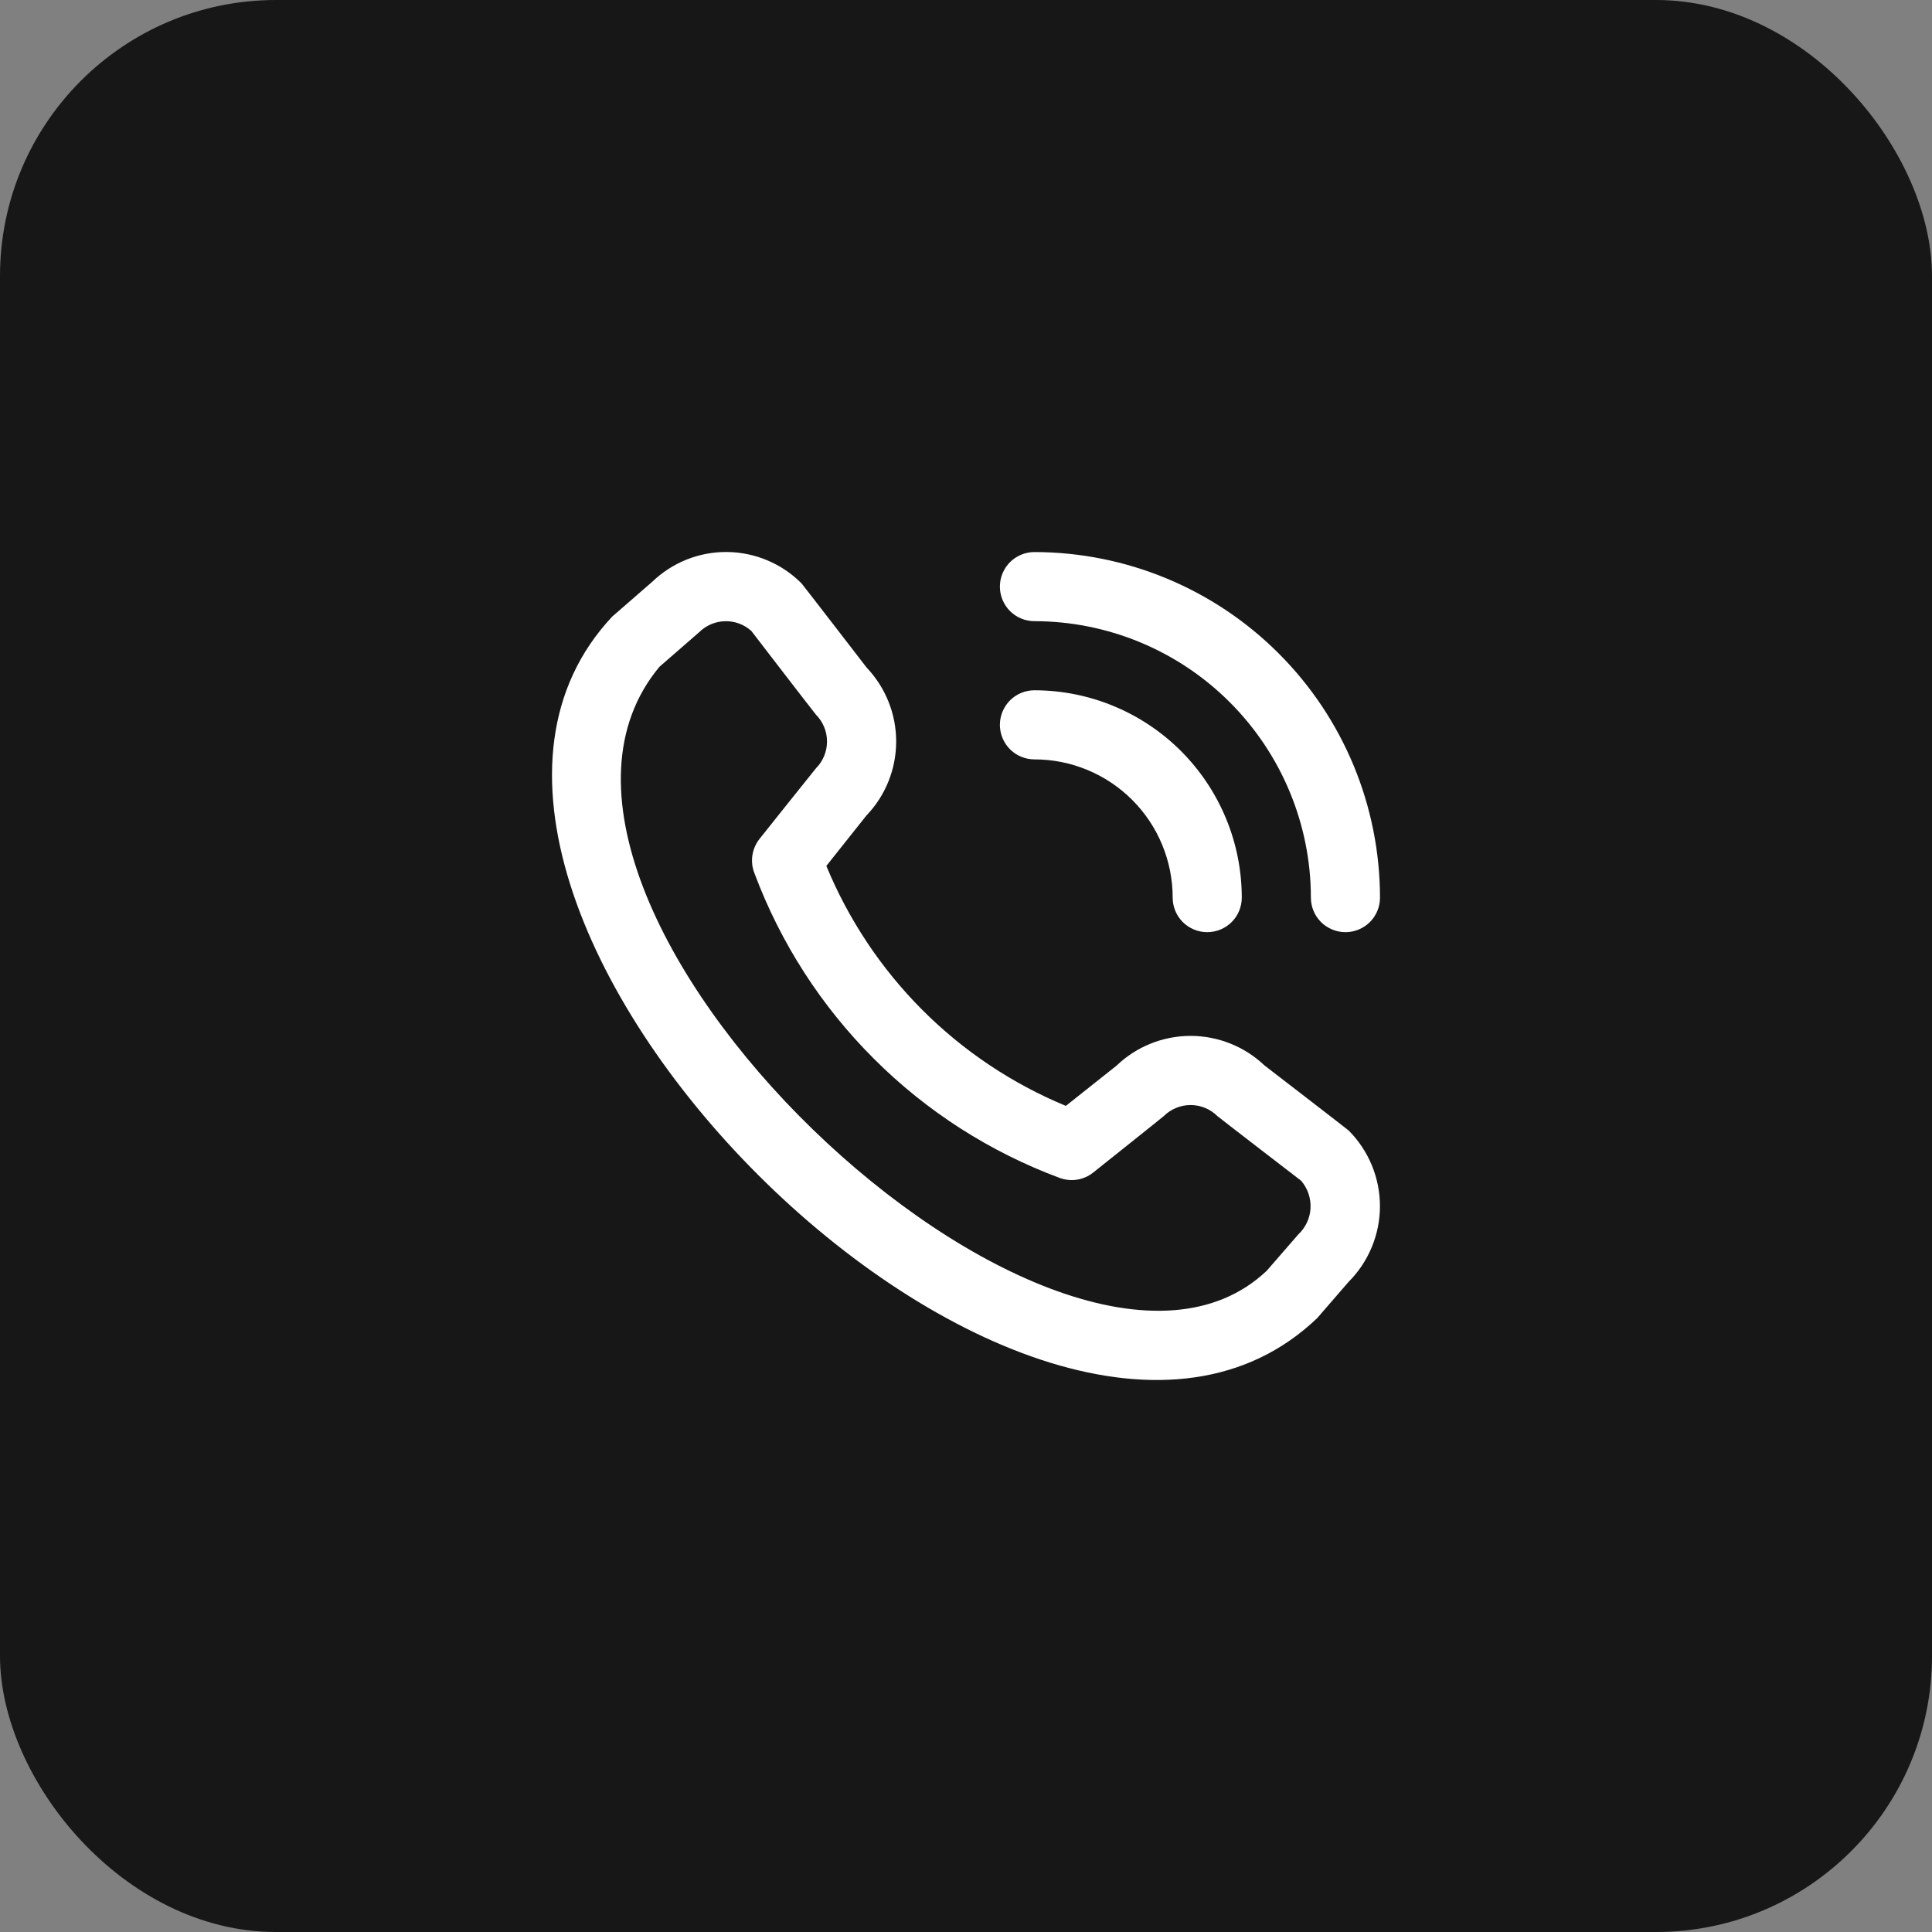 <?xml version="1.0" encoding="UTF-8"?> <svg xmlns="http://www.w3.org/2000/svg" width="35" height="35" viewBox="0 0 35 35" fill="none"><rect x="0" y="0" width="35" height="35" fill="#808080" stroke="none"/><rect width="35" height="35" rx="5" fill="#171717"></rect><path d="M18.114 10.627C18.114 10.461 18.18 10.302 18.297 10.184C18.415 10.067 18.574 10.001 18.74 10.001C20.4 10.003 21.991 10.663 23.164 11.837C24.338 13.01 24.998 14.601 25 16.261C25 16.427 24.934 16.587 24.817 16.704C24.699 16.821 24.54 16.887 24.374 16.887C24.208 16.887 24.049 16.821 23.931 16.704C23.814 16.587 23.748 16.427 23.748 16.261C23.747 14.934 23.218 13.661 22.279 12.722C21.341 11.783 20.068 11.255 18.74 11.253C18.574 11.253 18.415 11.187 18.297 11.07C18.18 10.952 18.114 10.793 18.114 10.627ZM18.74 13.757C19.404 13.757 20.041 14.021 20.511 14.491C20.98 14.96 21.244 15.597 21.244 16.261C21.244 16.427 21.31 16.587 21.427 16.704C21.545 16.821 21.704 16.887 21.87 16.887C22.036 16.887 22.195 16.821 22.313 16.704C22.43 16.587 22.496 16.427 22.496 16.261C22.495 15.265 22.099 14.311 21.395 13.606C20.691 12.902 19.736 12.506 18.74 12.505C18.574 12.505 18.415 12.571 18.297 12.688C18.18 12.806 18.114 12.965 18.114 13.131C18.114 13.297 18.18 13.456 18.297 13.574C18.415 13.691 18.574 13.757 18.74 13.757ZM24.432 20.48C24.795 20.844 24.999 21.337 24.999 21.851C24.999 22.364 24.795 22.857 24.432 23.221L23.863 23.878C18.735 28.786 6.259 16.313 11.092 11.169L11.812 10.543C12.176 10.191 12.664 9.995 13.171 10C13.678 10.005 14.163 10.209 14.52 10.568C14.54 10.588 15.7 12.094 15.7 12.094C16.044 12.456 16.236 12.936 16.235 13.436C16.234 13.935 16.041 14.415 15.695 14.775L14.97 15.687C15.372 16.661 15.962 17.547 16.706 18.293C17.451 19.04 18.335 19.631 19.309 20.034L20.227 19.305C20.587 18.96 21.067 18.767 21.566 18.766C22.065 18.766 22.545 18.957 22.907 19.301C22.907 19.301 24.413 20.461 24.432 20.48ZM23.571 21.39C23.571 21.39 22.073 20.238 22.053 20.218C21.924 20.09 21.75 20.019 21.569 20.019C21.387 20.019 21.213 20.09 21.084 20.218C21.067 20.236 19.804 21.242 19.804 21.242C19.719 21.31 19.618 21.354 19.51 21.371C19.403 21.387 19.293 21.376 19.191 21.337C17.929 20.867 16.783 20.132 15.831 19.18C14.878 18.229 14.141 17.084 13.669 15.823C13.627 15.72 13.614 15.608 13.63 15.498C13.646 15.388 13.691 15.284 13.76 15.197C13.76 15.197 14.766 13.934 14.783 13.917C14.911 13.789 14.982 13.614 14.982 13.433C14.982 13.251 14.911 13.077 14.783 12.948C14.763 12.929 13.611 11.43 13.611 11.43C13.48 11.312 13.309 11.249 13.133 11.254C12.958 11.258 12.79 11.33 12.665 11.454L11.946 12.08C8.414 16.327 19.226 26.539 22.947 23.022L23.518 22.365C23.651 22.241 23.732 22.07 23.741 21.889C23.751 21.707 23.69 21.528 23.571 21.39Z" fill="white"></path></svg> 